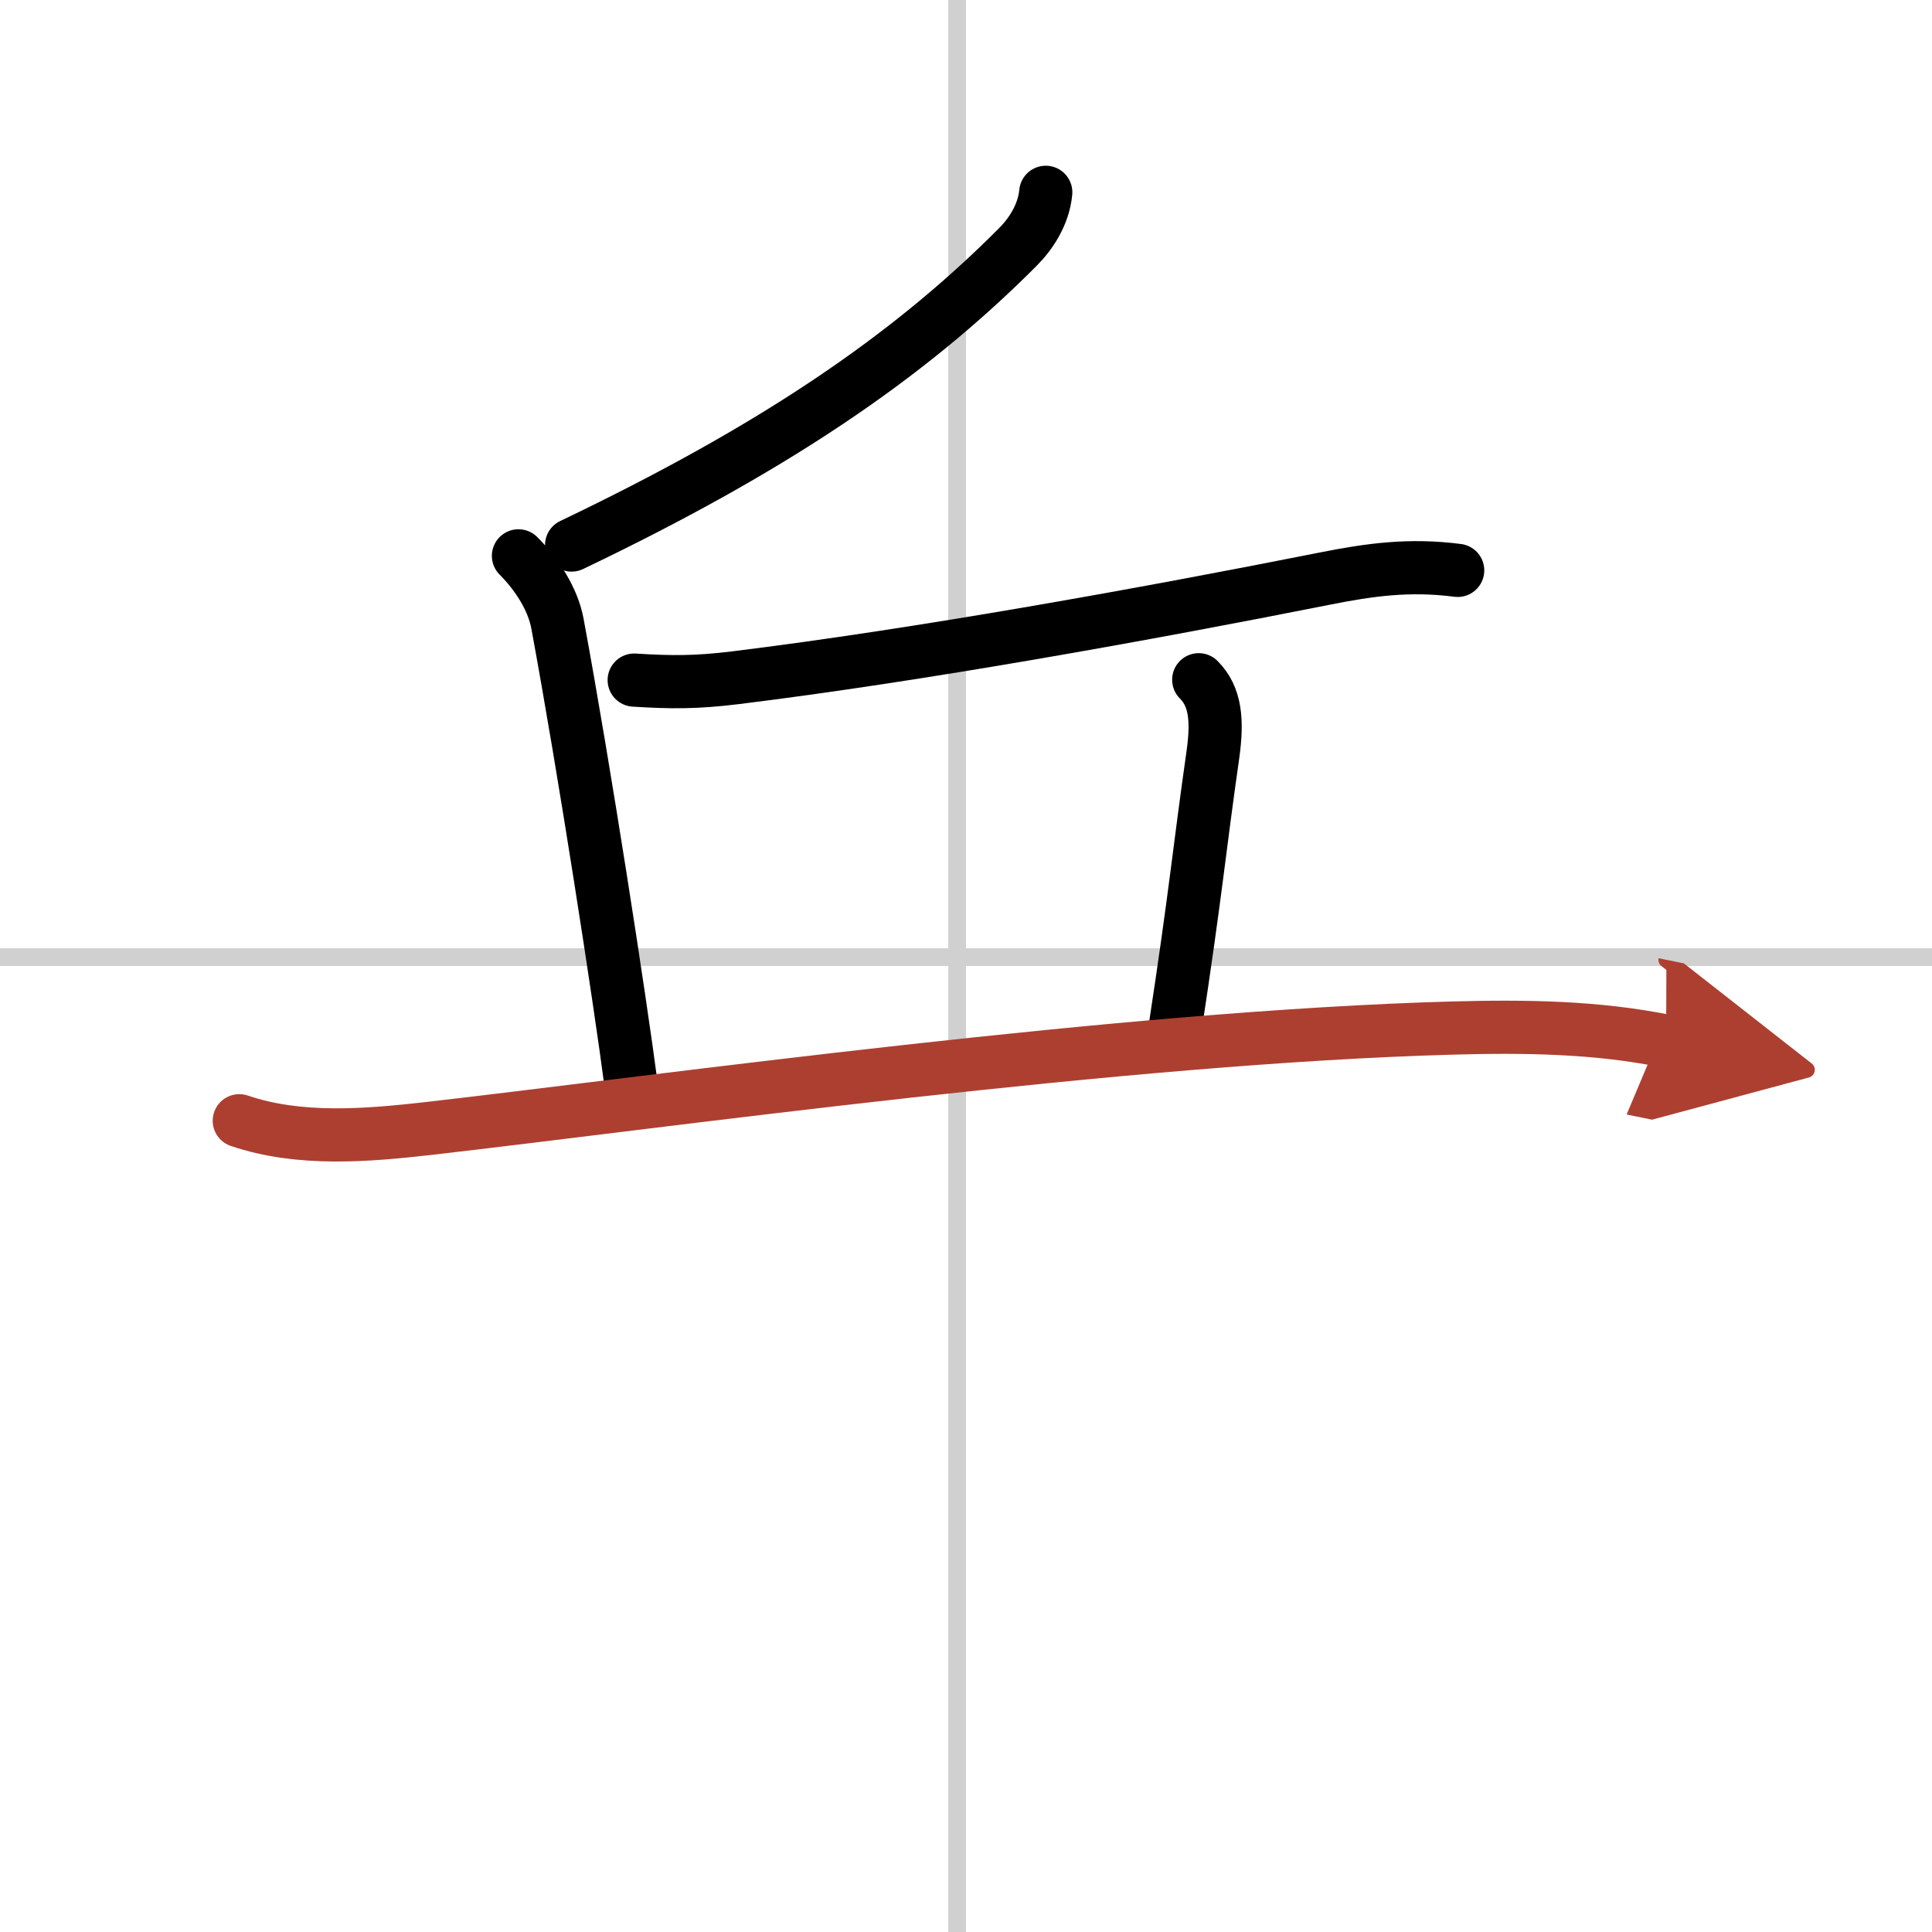 <svg width="400" height="400" viewBox="0 0 109 109" xmlns="http://www.w3.org/2000/svg"><defs><marker id="a" markerWidth="4" orient="auto" refX="1" refY="5" viewBox="0 0 10 10"><polyline points="0 0 10 5 0 10 1 5" fill="#ad3f31" stroke="#ad3f31"/></marker></defs><g fill="none" stroke="#000" stroke-linecap="round" stroke-linejoin="round" stroke-width="3"><rect width="100%" height="100%" fill="#fff" stroke="#fff"/><line x1="54" x2="54" y2="109" stroke="#d0d0d0" stroke-width="1"/><line x2="109" y1="54" y2="54" stroke="#d0d0d0" stroke-width="1"/><path d="m59 10.85c-0.12 1.27-0.85 2.36-1.57 3.08-6.27 6.3-13.93 11.44-25.18 16.82"/><path d="m29.25 31.36c1.07 1.07 1.95 2.47 2.2 3.82 1.54 8.32 3.52 21.17 4.16 26.06"/><path d="m35.78 38.37c2.09 0.13 3.48 0.14 5.69-0.13 10.47-1.29 23.27-3.61 33.19-5.58 2.65-0.53 4.87-0.83 7.58-0.48"/><path d="m67.63 38.35c0.95 0.95 1.07 2.29 0.8 4.22-0.81 5.68-0.93 7.55-2.17 15.68"/><path d="M13.5,63.23c3.41,1.16,7.22,0.83,10.74,0.43C37.47,62.14,63.5,58.5,81.99,58c4.04-0.11,8.08-0.06,12.01,0.74" marker-end="url(#a)" stroke="#ad3f31"/></g></svg>
